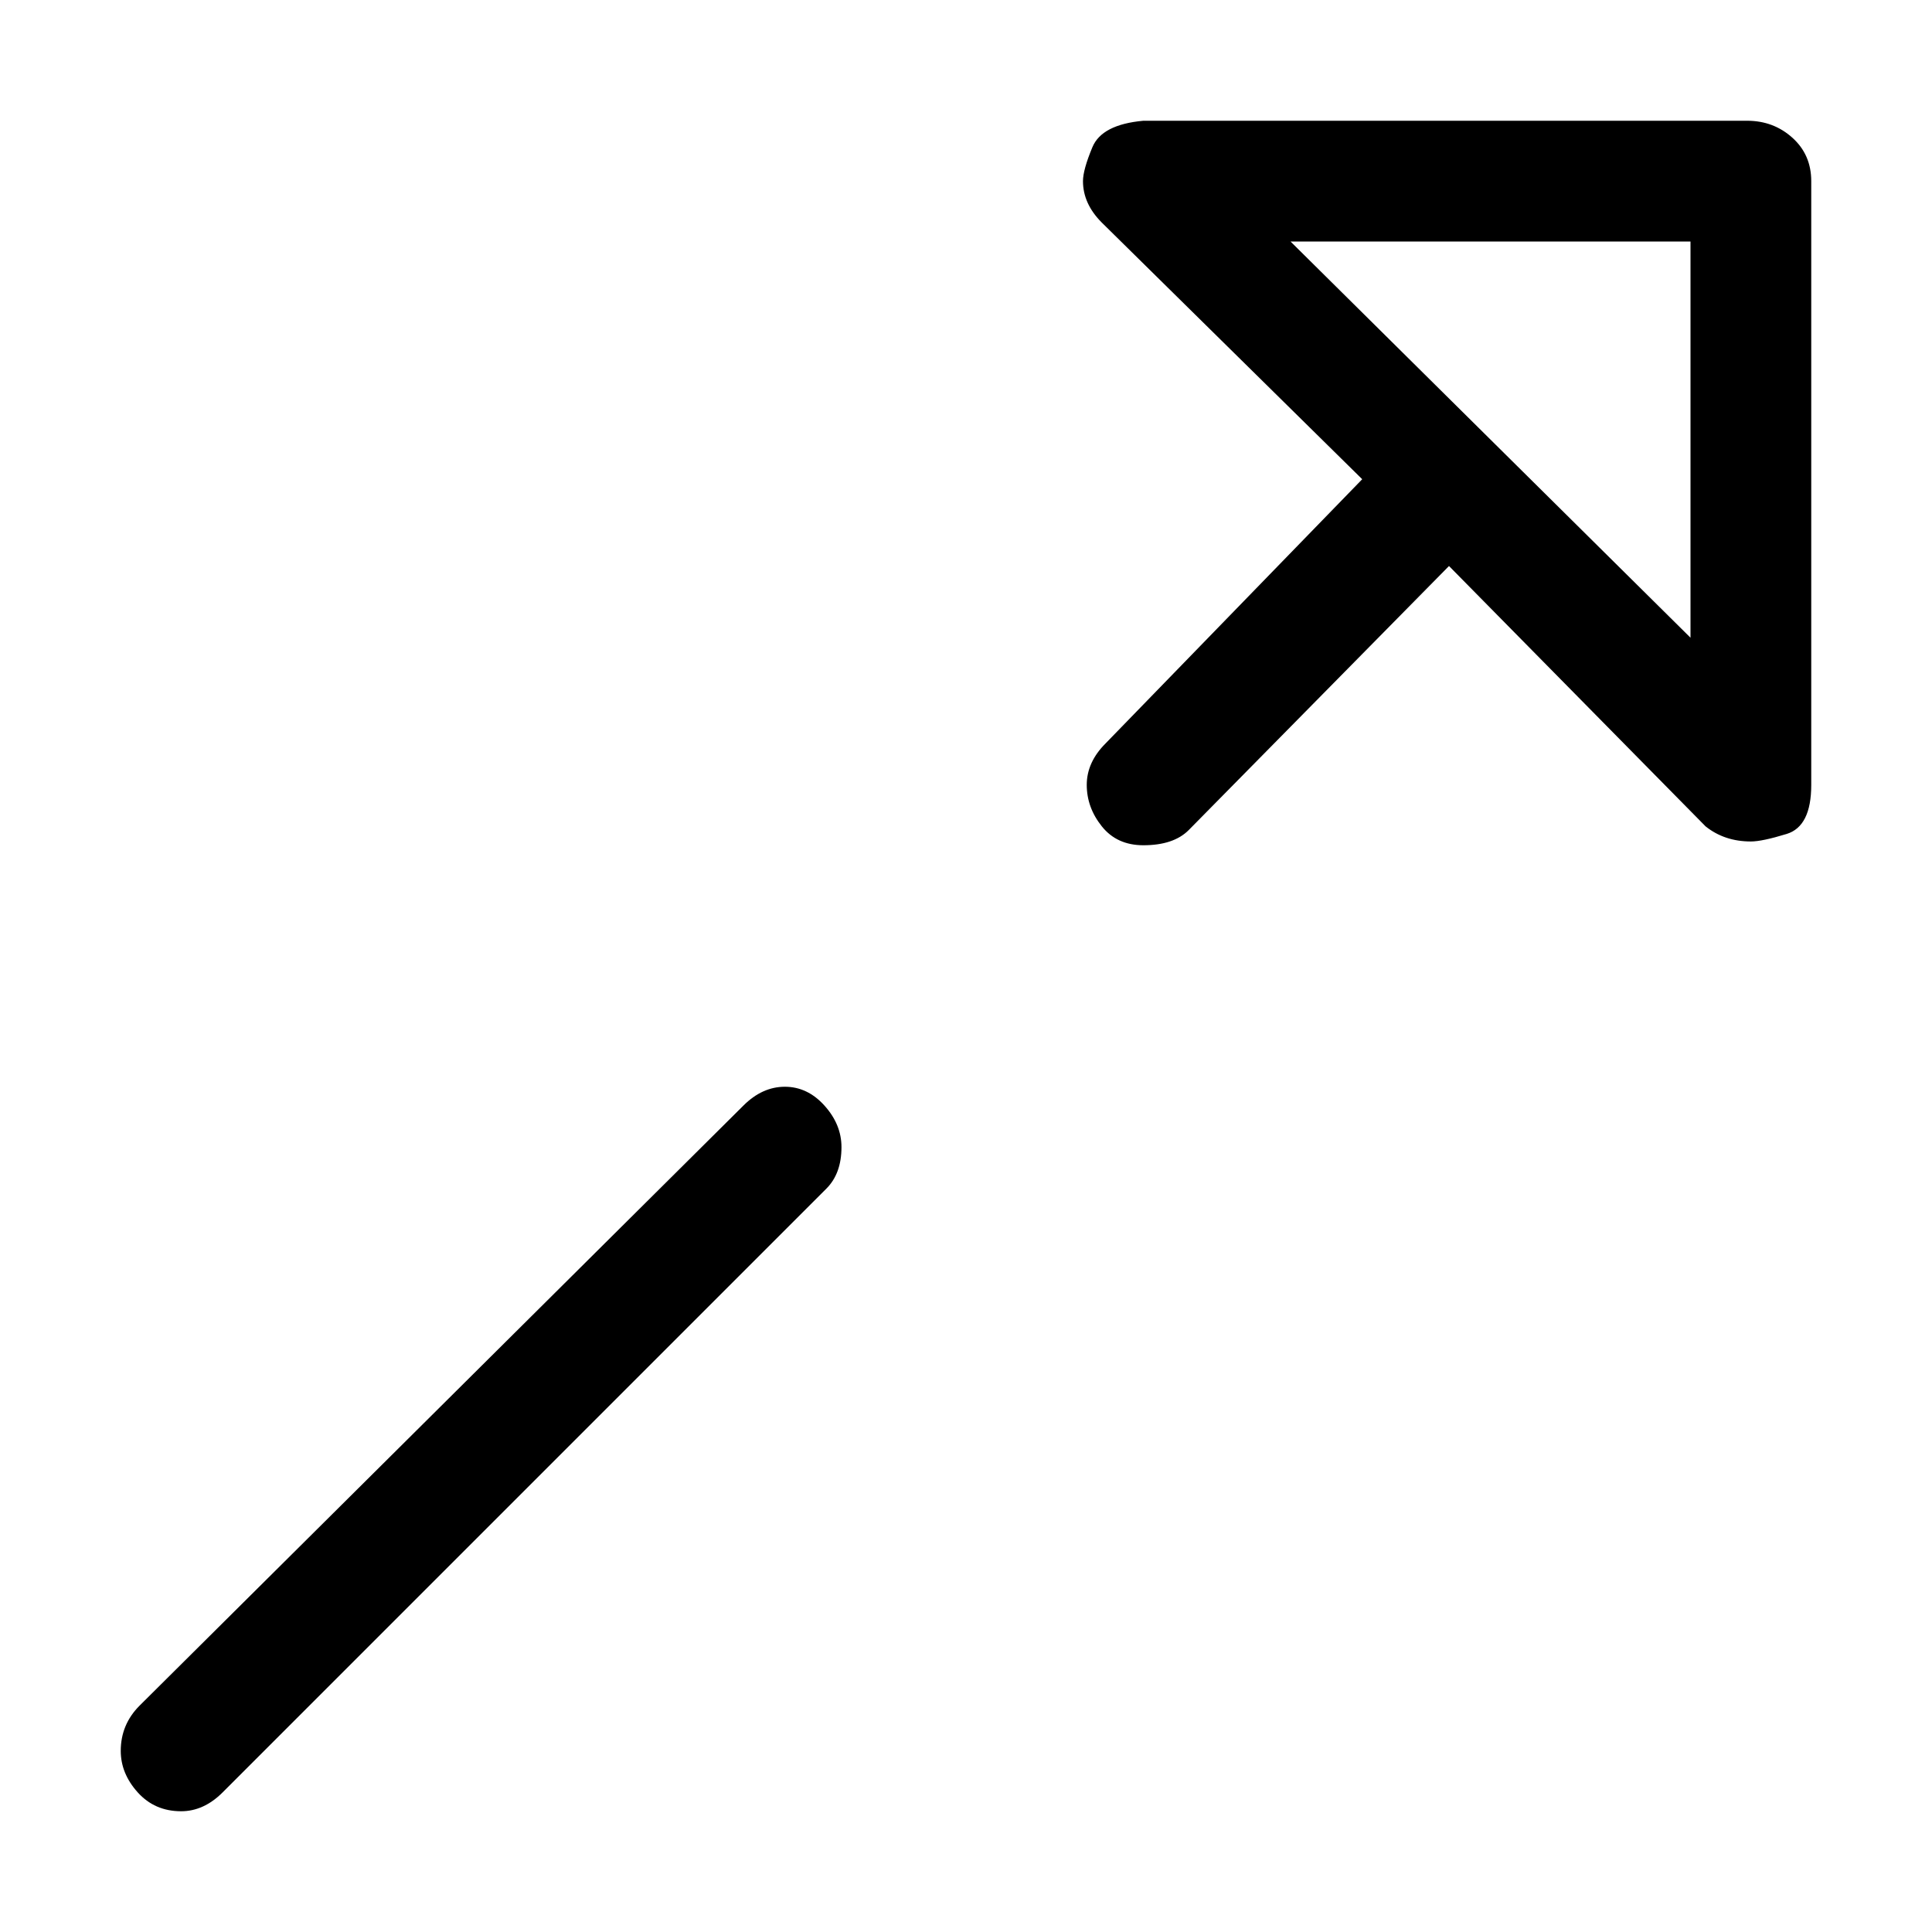 <svg xmlns="http://www.w3.org/2000/svg" viewBox="0 0 512 512">
	<path d="M463 32q7 0 12 4.5t5 11.5v160q0 11-6.5 13t-9.5 2q-7 0-12-4l-68-69-69 70q-4 4-12 4-7 0-11-5t-4-11 5-11l68-70-69-68q-5-5-5-11 0-3 2.5-9t13.5-7h160zm-15 32H342l106 105V64zM197 293q5-5 11-5t10.5 5 4.5 11q0 7-4 11L59 475q-5 5-11 5-7 0-11.5-5T32 464q0-7 5-12z"/>
</svg>